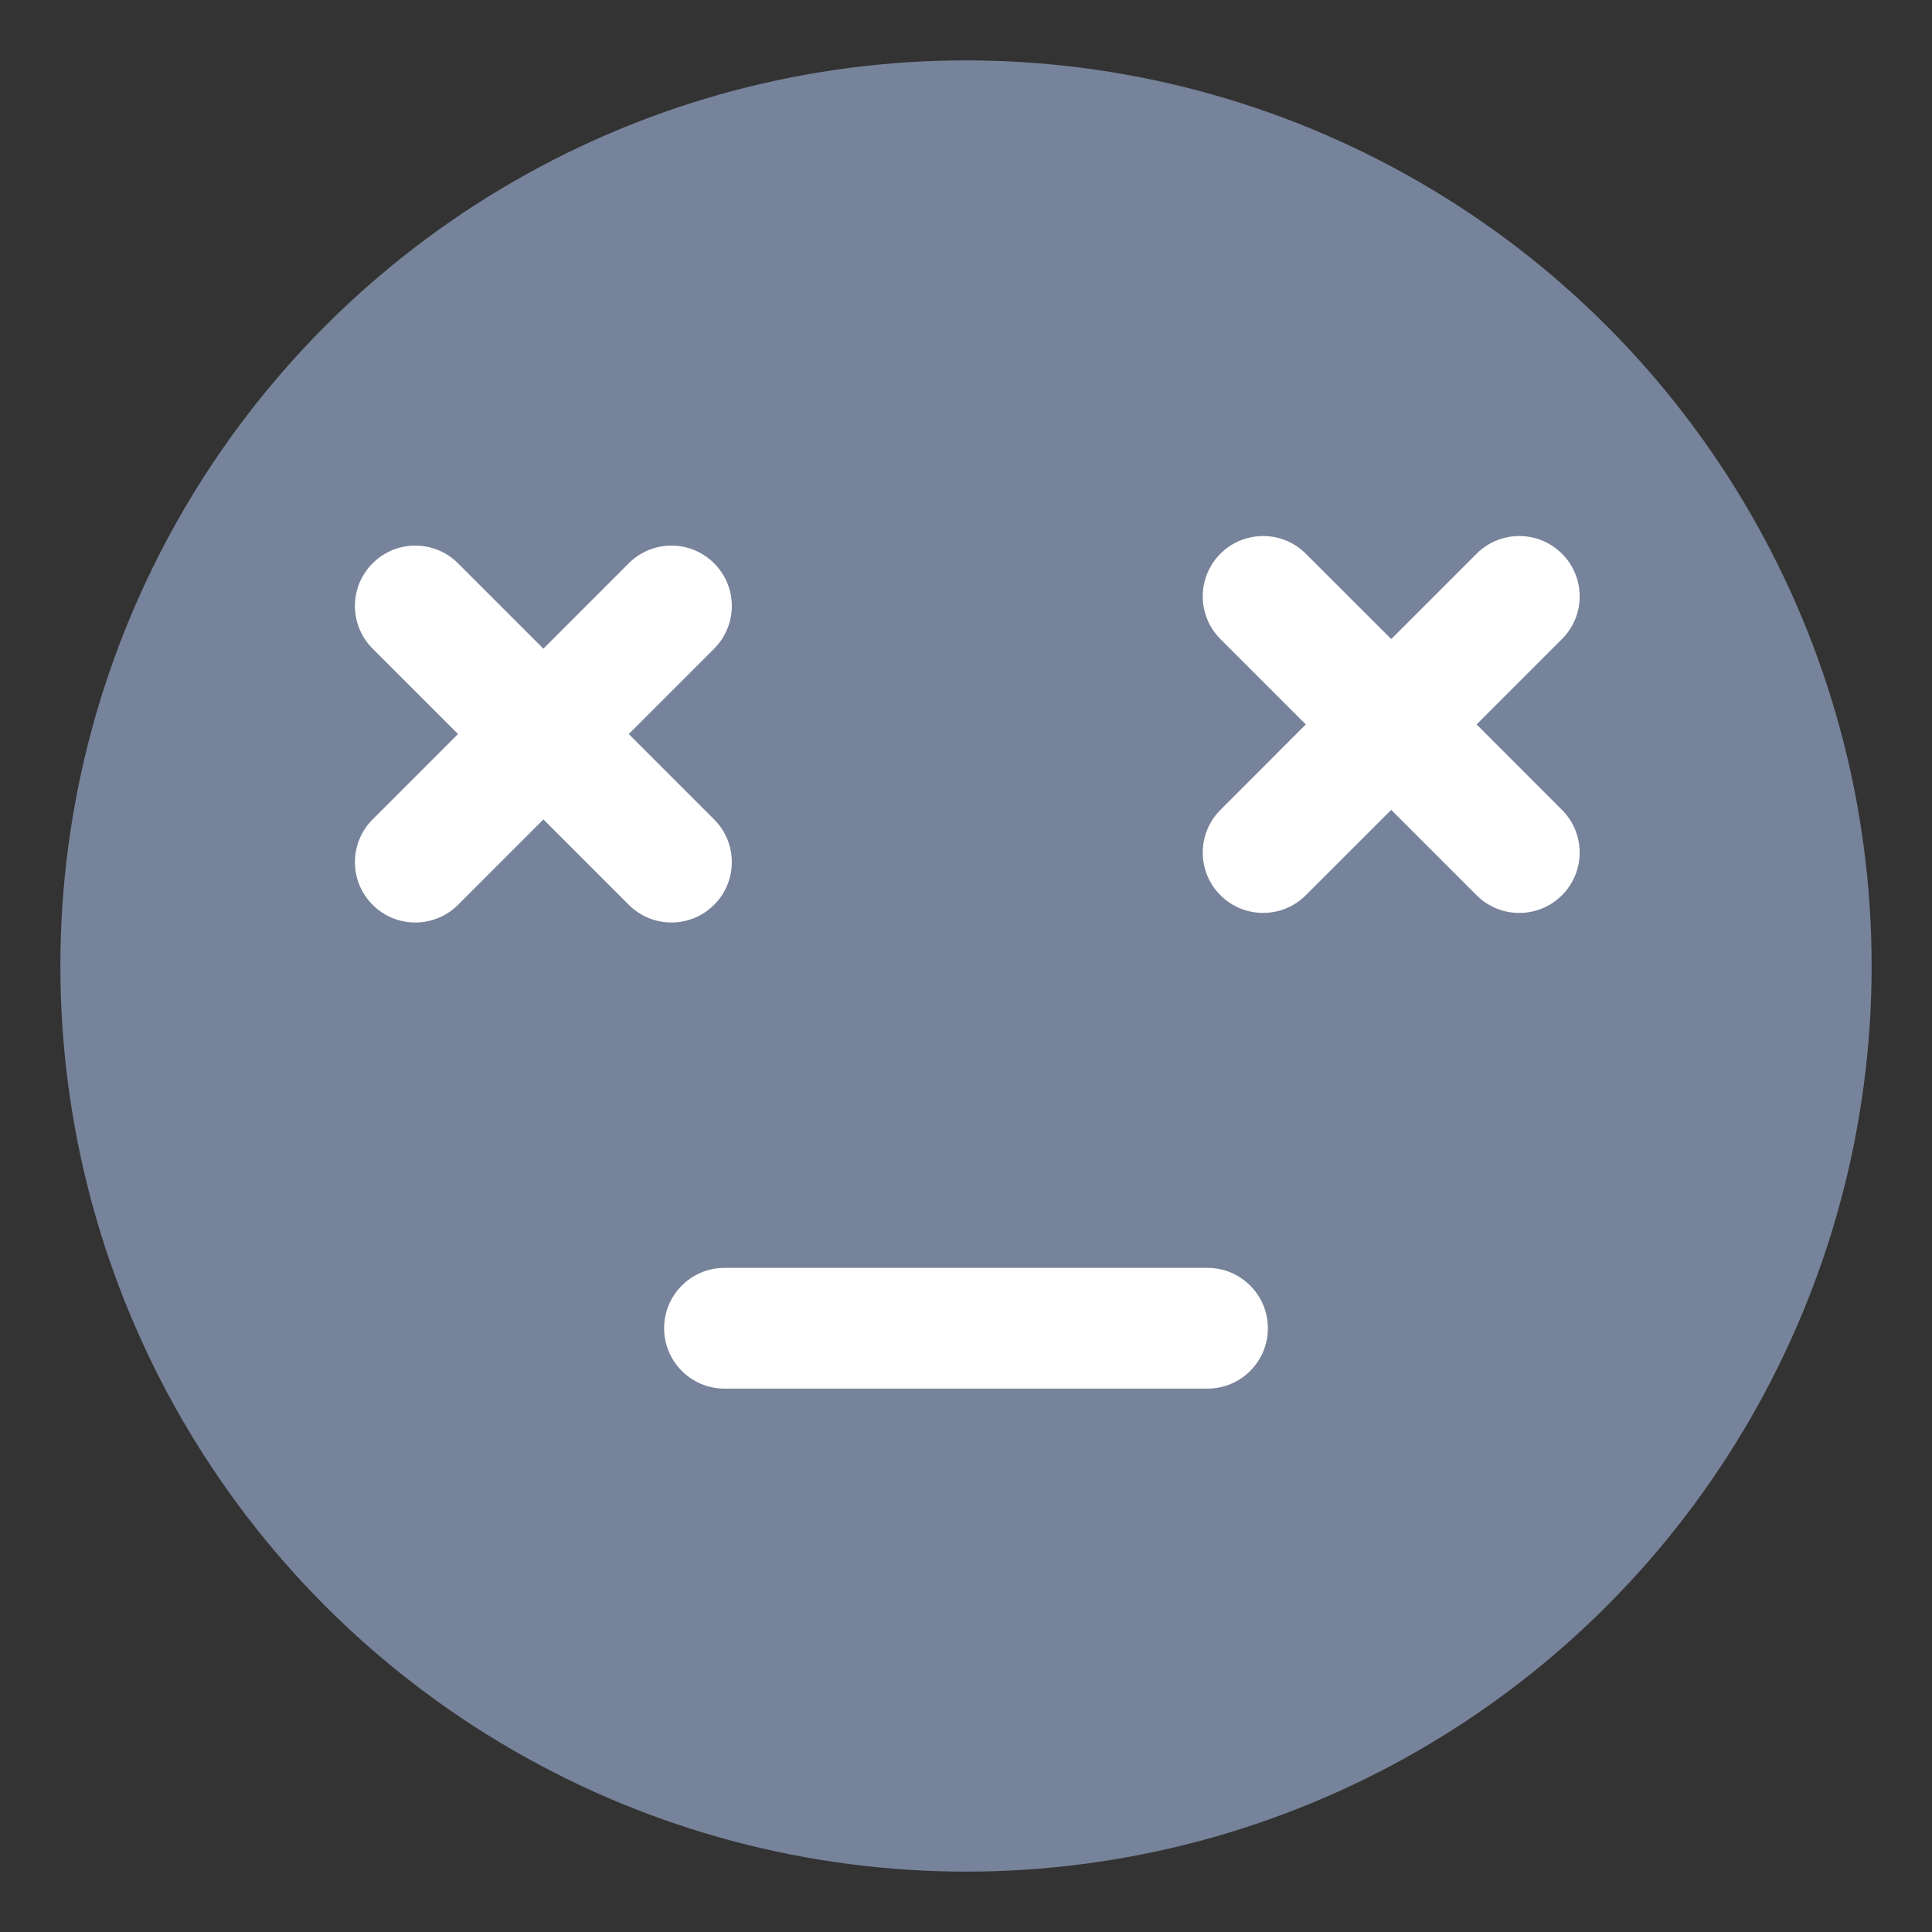 <svg width="32" height="32" viewBox="0 0 32 32" fill="none" xmlns="http://www.w3.org/2000/svg">
<rect x="0" y="0" width="32" height="32" fill="#333333" stroke="none"/>
<circle cx="16" cy="16" r="15" fill="#77839A"/>
<path fill-rule="evenodd" clip-rule="evenodd" d="M20.214 13.414C19.824 13.804 19.824 14.437 20.214 14.828C20.605 15.218 21.238 15.218 21.628 14.828L23.043 13.414L24.457 14.828C24.847 15.219 25.48 15.219 25.871 14.828C26.262 14.437 26.262 13.804 25.871 13.414L24.457 11.999L25.871 10.585C26.262 10.195 26.262 9.562 25.871 9.171C25.48 8.781 24.847 8.781 24.457 9.171L23.043 10.585L21.628 9.171C21.238 8.781 20.605 8.781 20.214 9.171C19.824 9.562 19.824 10.195 20.214 10.585L21.628 11.999L20.214 13.414ZM7.586 9.33C7.195 8.939 6.562 8.939 6.172 9.33C5.781 9.72 5.781 10.353 6.172 10.744L7.586 12.158L6.172 13.572C5.781 13.963 5.781 14.596 6.172 14.987C6.562 15.377 7.195 15.377 7.586 14.987L9 13.572L10.414 14.986C10.805 15.377 11.438 15.377 11.828 14.986C12.219 14.596 12.219 13.963 11.828 13.572L10.414 12.158L11.828 10.744C12.219 10.353 12.219 9.72 11.828 9.33C11.438 8.939 10.805 8.939 10.414 9.33L9 10.744L7.586 9.33ZM12 21C11.448 21 11 21.448 11 22C11 22.552 11.448 23 12 23H20C20.552 23 21 22.552 21 22C21 21.448 20.552 21 20 21H12Z" fill="white"/>
</svg>

